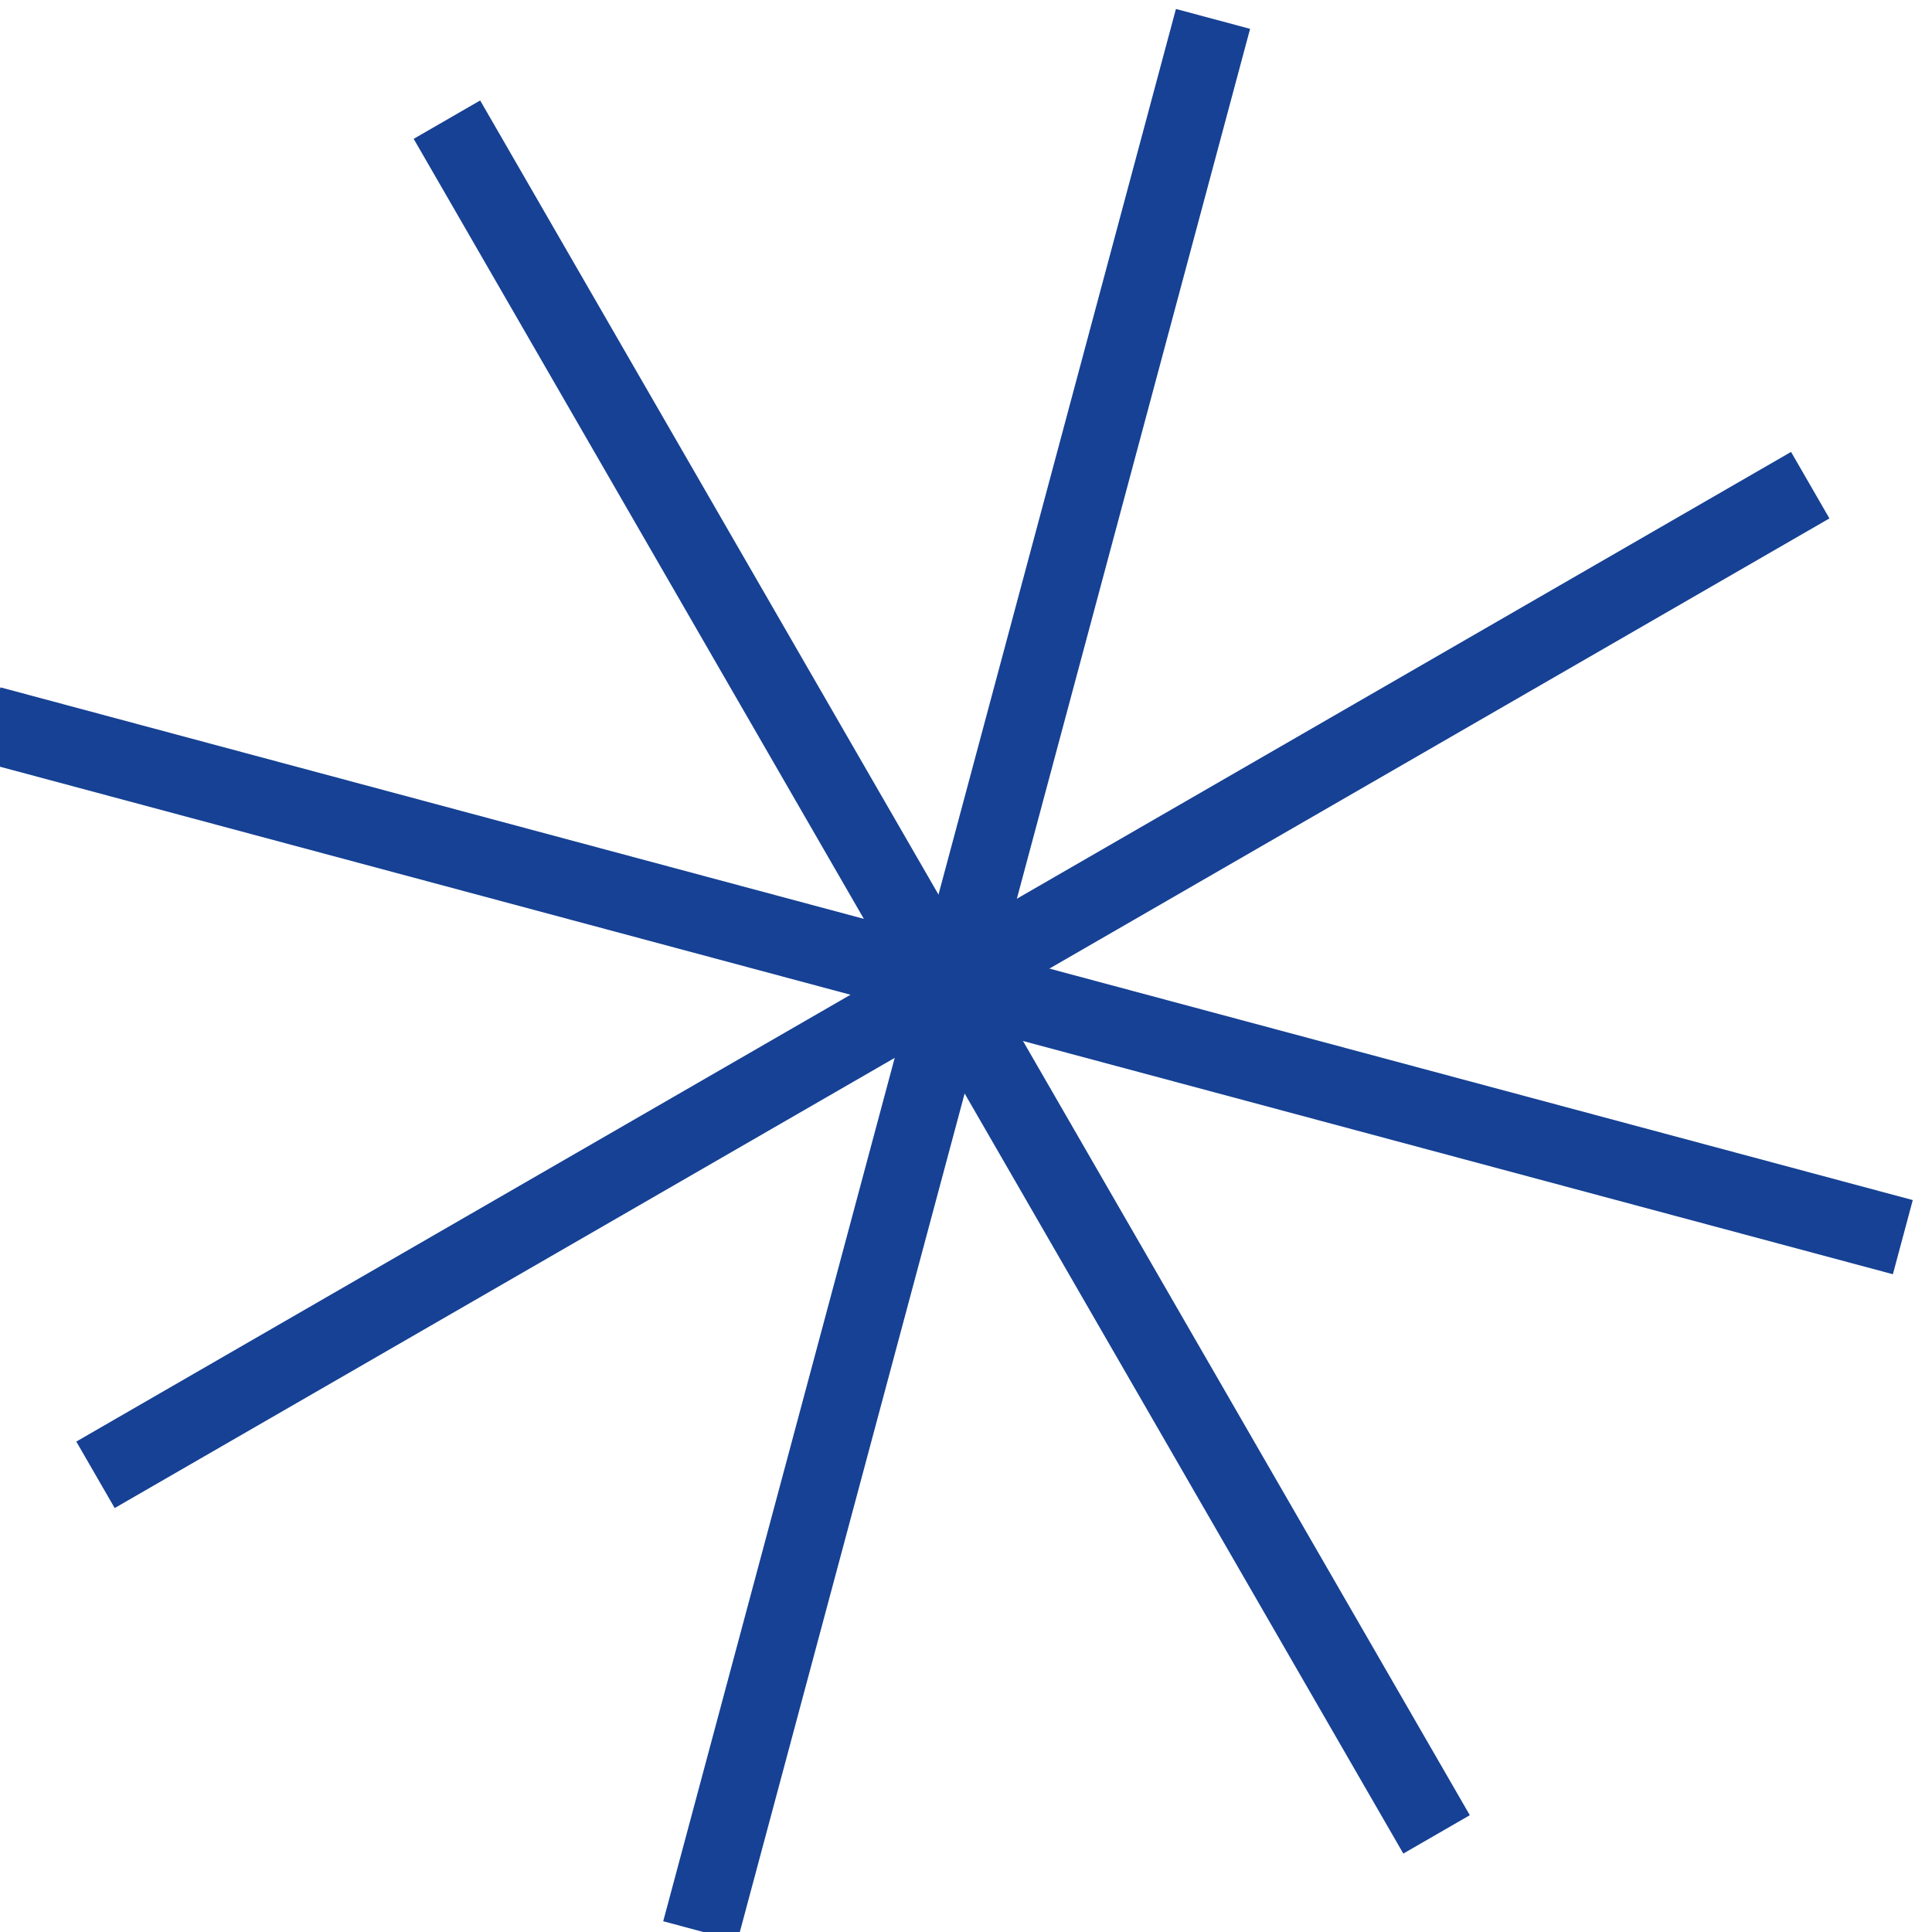 <?xml version="1.0" encoding="UTF-8"?> <svg xmlns="http://www.w3.org/2000/svg" width="50.336" height="50.336" viewBox="0 0 50.336 50.336"><g id="gfx-sternchen-blau" transform="matrix(0.966, 0.259, -0.259, 0.966, 627.734, -2753.927)"><path id="Linie_14" data-name="Linie 14" d="M1,51.576H-1V0H1Z" transform="translate(137.5 2814.5)" fill="#164194"></path><path id="Linie_27" data-name="Linie 27" d="M1,51.576H-1V0H1Z" transform="translate(155.673 2822.203) rotate(45)" fill="#164194"></path><path id="Linie_26" data-name="Linie 26" d="M1,51.576H-1V0H1Z" transform="translate(163.076 2840.5) rotate(90)" fill="#164194"></path><path id="Linie_28" data-name="Linie 28" d="M1,51.576H-1V0H1Z" transform="translate(155.373 2858.673) rotate(135)" fill="#164194"></path></g></svg> 